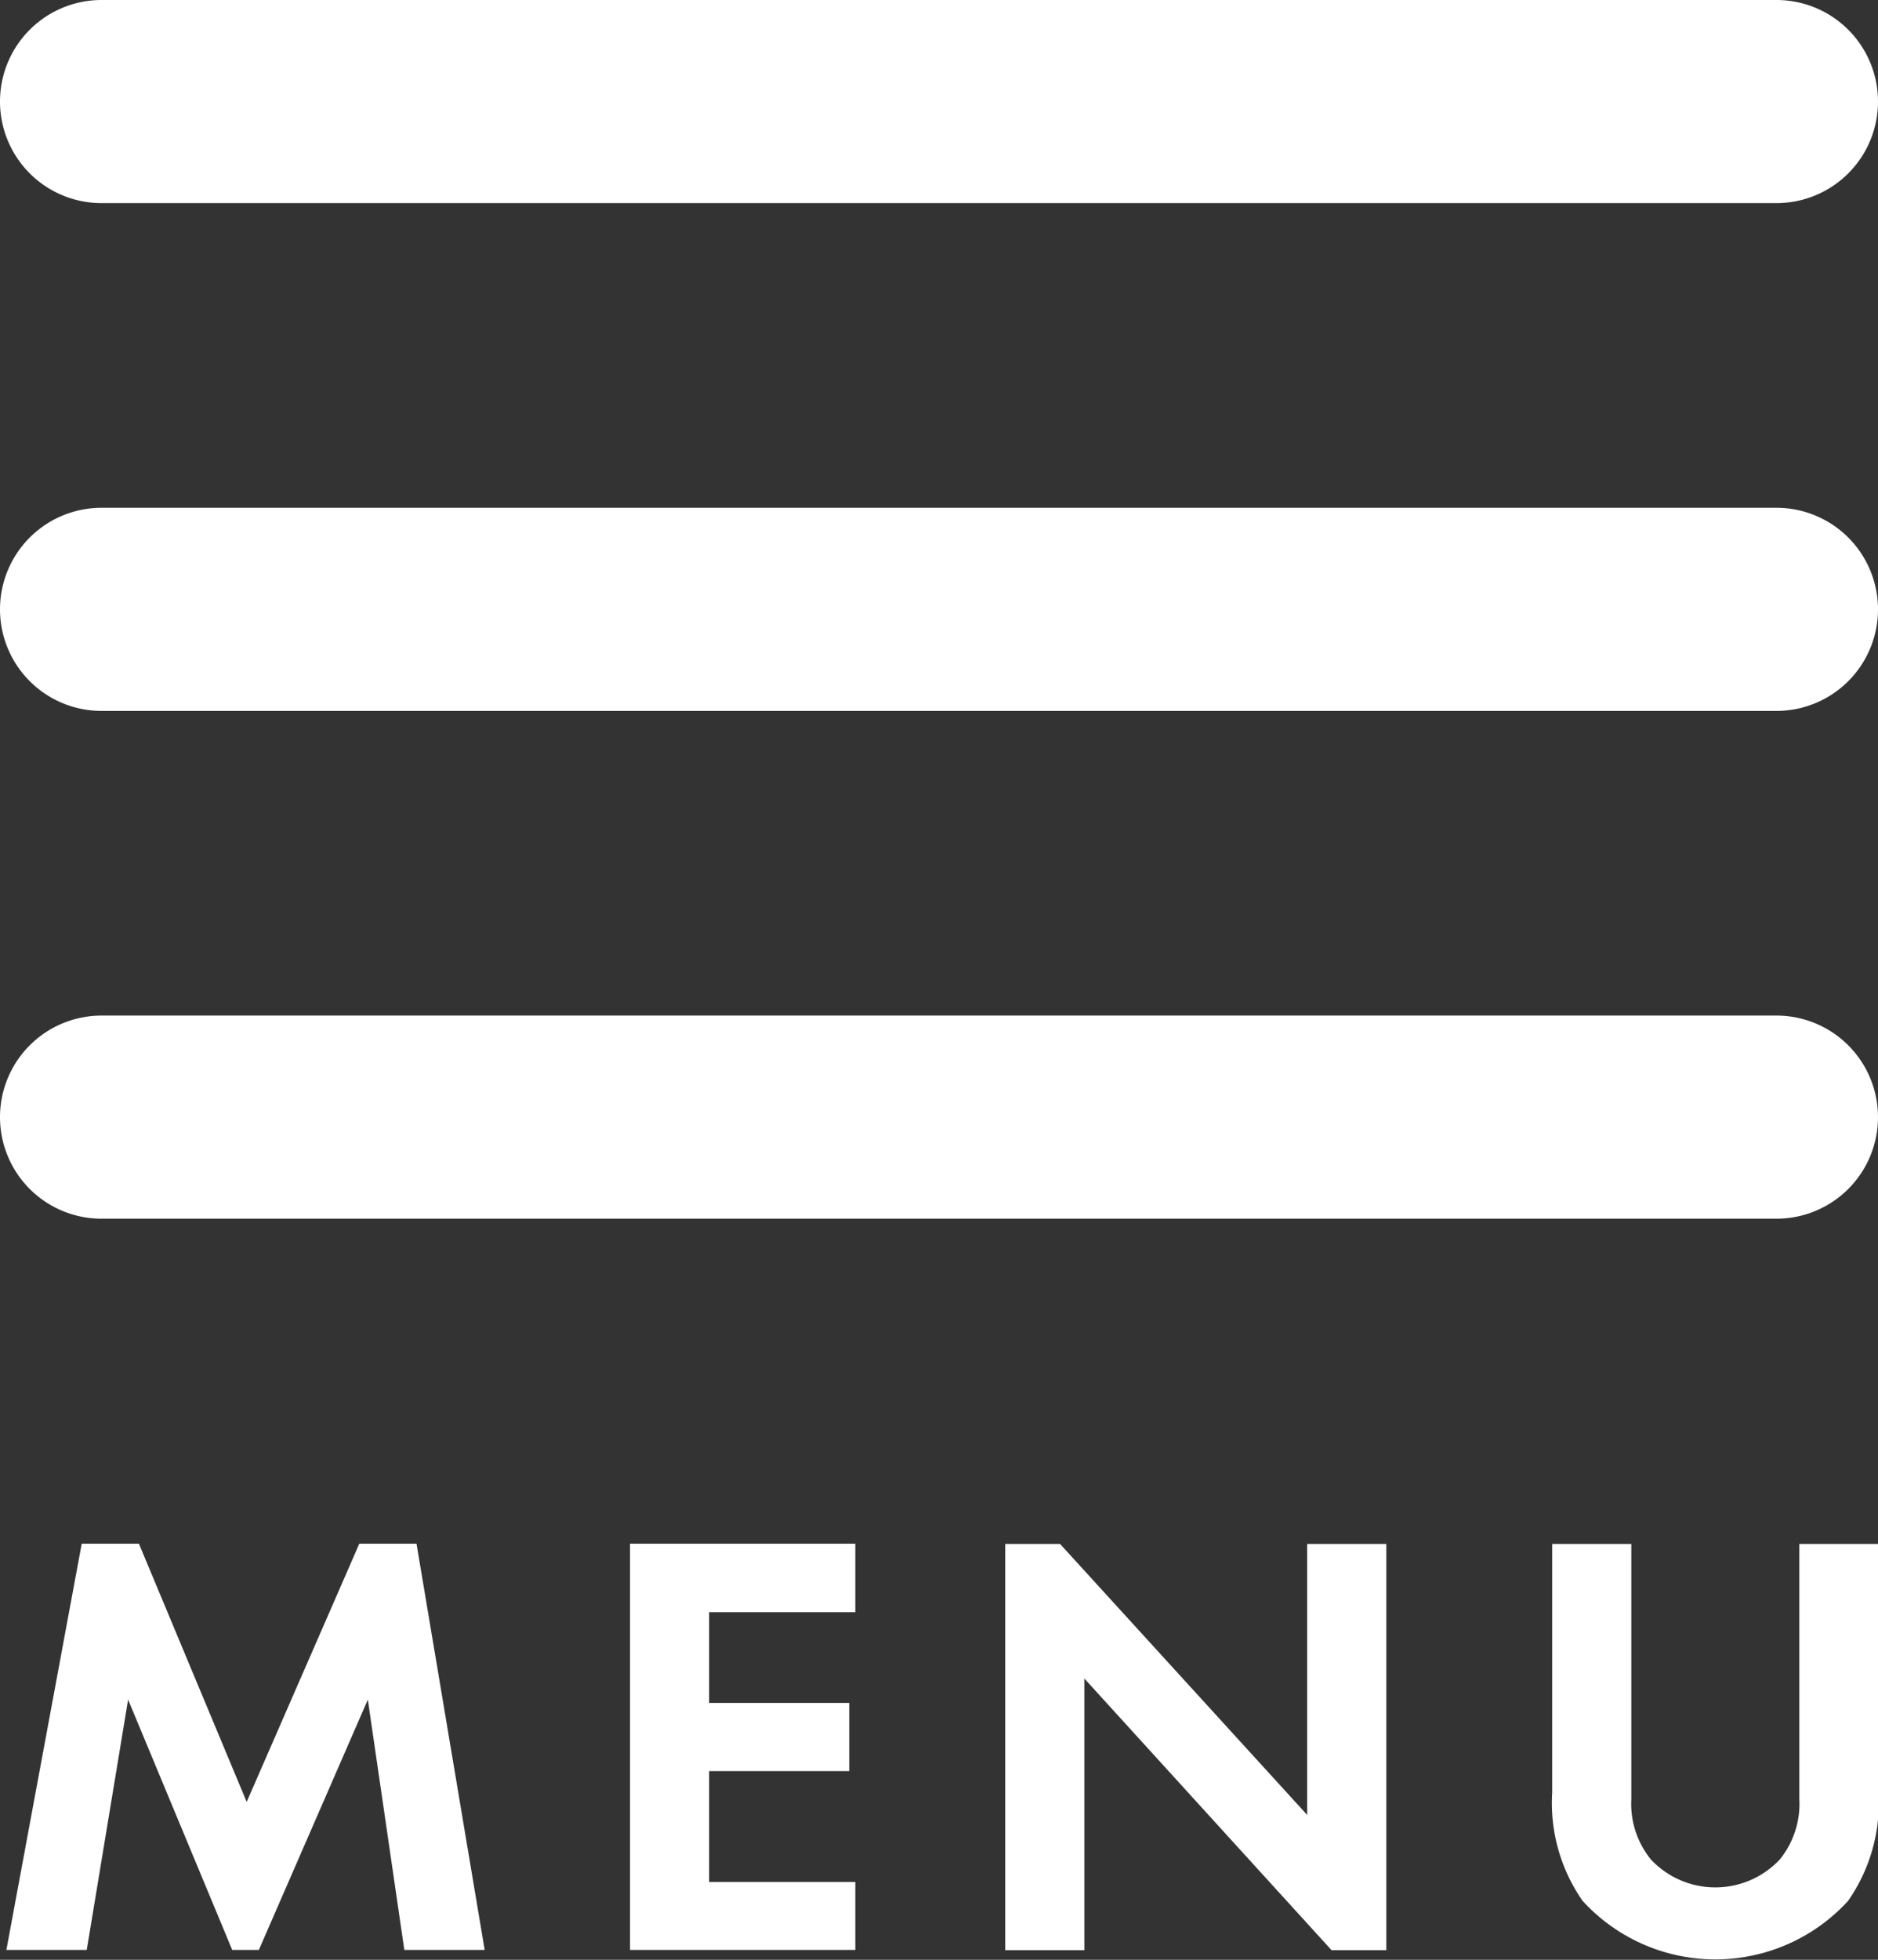 <svg id="menu_sp.svg" xmlns="http://www.w3.org/2000/svg" width="37" height="38.594" viewBox="0 0 37 38.594">
  <rect x="0" y="0" width="37" height="38.594" fill="#333333" stroke="none"/>
  <defs>
    <style>
      .cls-1 {
        fill: #fff;
        fill-rule: evenodd;
      }
    </style>
  </defs>
  <path id="長方形_1" data-name="長方形 1" class="cls-1" d="M221,24h33a2,2,0,1,1,0,4H221A2,2,0,1,1,221,24Zm0,10h33a2,2,0,0,1,2,2h0a2,2,0,0,1-2,2H221a2,2,0,0,1-2-2h0A2,2,0,0,1,221,34Zm0,10h33a2,2,0,0,1,2,2h0a2,2,0,0,1-2,2H221a2,2,0,0,1-2-2h0A2,2,0,0,1,221,44Z" transform="translate(-219 -24)"/>
  <path id="MENU" class="cls-1" d="M219.126,62.4h1.583l0.815-4.929,2.051,4.929H224.1l2.147-4.929,0.719,4.929h1.583l-1.343-8h-1.127l-2.219,5.085-2.123-5.085h-1.127Zm16.725-8h-4.438v8h4.438V61.062h-2.879V58.879h2.759V57.536h-2.759V55.749h2.879V54.405Zm4.513,8V57.056l4.87,5.349h1.079v-8h-1.559v5.337l-4.869-5.337h-1.08v8h1.559Zm9.217-8V59.3a3.366,3.366,0,0,0,.6,2.135,3.544,3.544,0,0,0,5.229,0,3.366,3.366,0,0,0,.6-2.135V54.405h-1.56v5.025a1.74,1.74,0,0,1-.383,1.187,1.741,1.741,0,0,1-2.543,0,1.739,1.739,0,0,1-.384-1.187V54.405h-1.559Z" transform="translate(-219 -24)"/>
</svg>
